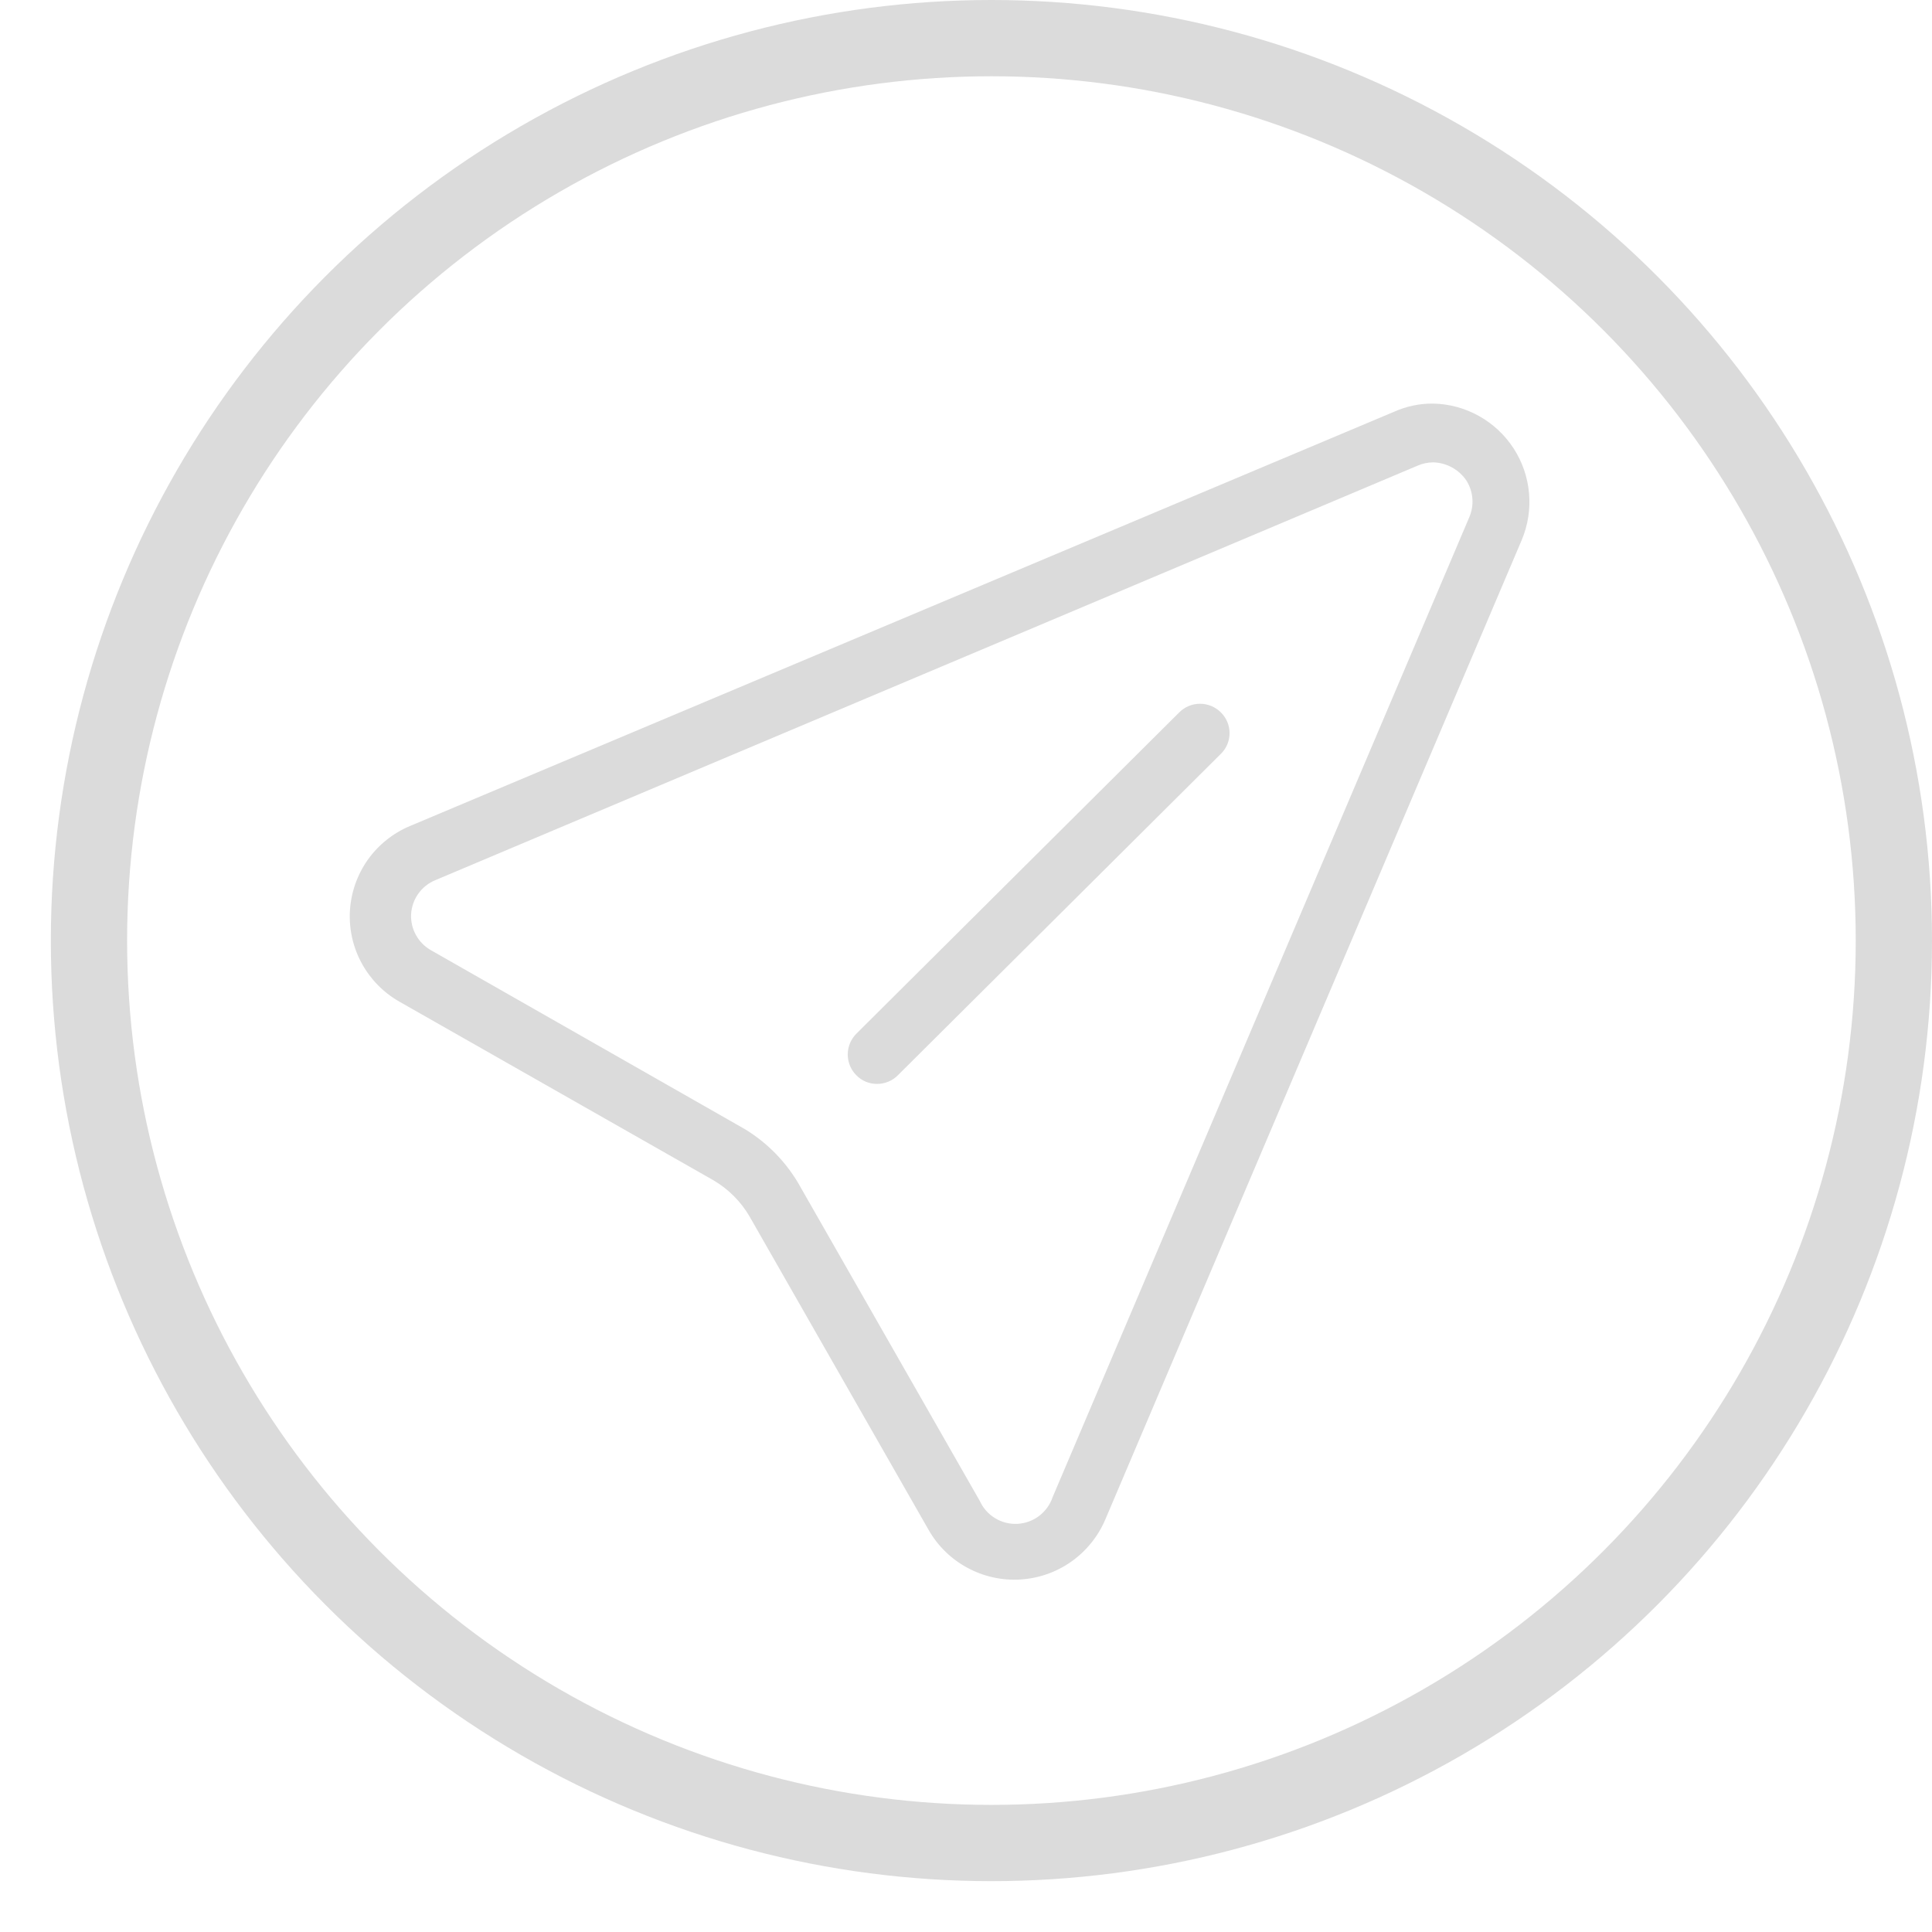 <?xml version="1.0" encoding="UTF-8"?> <svg xmlns="http://www.w3.org/2000/svg" width="38" height="38" viewBox="0 0 38 38" fill="none"> <path d="M28.189 9.094C28.32 9.097 28.447 9.132 28.561 9.195C28.675 9.258 28.773 9.347 28.845 9.456C28.911 9.562 28.951 9.683 28.96 9.808C28.97 9.933 28.948 10.058 28.899 10.173L20.705 29.444C20.656 29.591 20.564 29.72 20.441 29.814C20.318 29.909 20.169 29.963 20.014 29.972C19.859 29.98 19.705 29.942 19.573 29.861C19.44 29.781 19.335 29.662 19.271 29.521L15.748 23.354C15.488 22.881 15.107 22.485 14.646 22.206L8.479 18.691C8.354 18.621 8.251 18.517 8.182 18.392C8.112 18.267 8.079 18.125 8.086 17.982C8.094 17.836 8.143 17.696 8.228 17.577C8.313 17.458 8.429 17.366 8.564 17.311L27.873 9.163C27.973 9.118 28.08 9.094 28.189 9.094ZM28.189 7.938C27.924 7.935 27.661 7.991 27.419 8.099L8.063 16.247C7.731 16.386 7.444 16.616 7.235 16.909C7.027 17.203 6.905 17.549 6.883 17.909C6.861 18.269 6.941 18.627 7.113 18.944C7.285 19.26 7.542 19.523 7.855 19.701L14.021 23.208C14.322 23.382 14.572 23.631 14.746 23.932L18.269 30.099C18.449 30.412 18.713 30.668 19.031 30.838C19.348 31.009 19.707 31.089 20.067 31.067C20.428 31.045 20.775 30.924 21.07 30.716C21.364 30.508 21.596 30.223 21.738 29.891L29.931 10.62C30.053 10.329 30.102 10.013 30.074 9.699C30.046 9.385 29.942 9.083 29.77 8.818C29.598 8.554 29.364 8.335 29.089 8.182C28.813 8.028 28.505 7.944 28.189 7.938Z" fill="#DBDBDB"></path> <path d="M17.251 21.319C17.175 21.32 17.1 21.305 17.03 21.276C16.96 21.247 16.896 21.204 16.843 21.149C16.735 21.041 16.674 20.894 16.674 20.741C16.674 20.587 16.735 20.441 16.843 20.332L23.195 14.011C23.303 13.903 23.45 13.842 23.603 13.842C23.756 13.842 23.903 13.903 24.012 14.011C24.066 14.065 24.11 14.128 24.139 14.198C24.169 14.268 24.184 14.344 24.184 14.42C24.184 14.496 24.169 14.571 24.139 14.642C24.11 14.712 24.066 14.775 24.012 14.828L17.66 21.149C17.607 21.203 17.543 21.246 17.473 21.275C17.403 21.304 17.327 21.319 17.251 21.319Z" fill="#DBDBDB"></path> <circle cx="19.5" cy="18.5" r="17.75" stroke="#DBDBDB" stroke-width="1.5"></circle> </svg> 